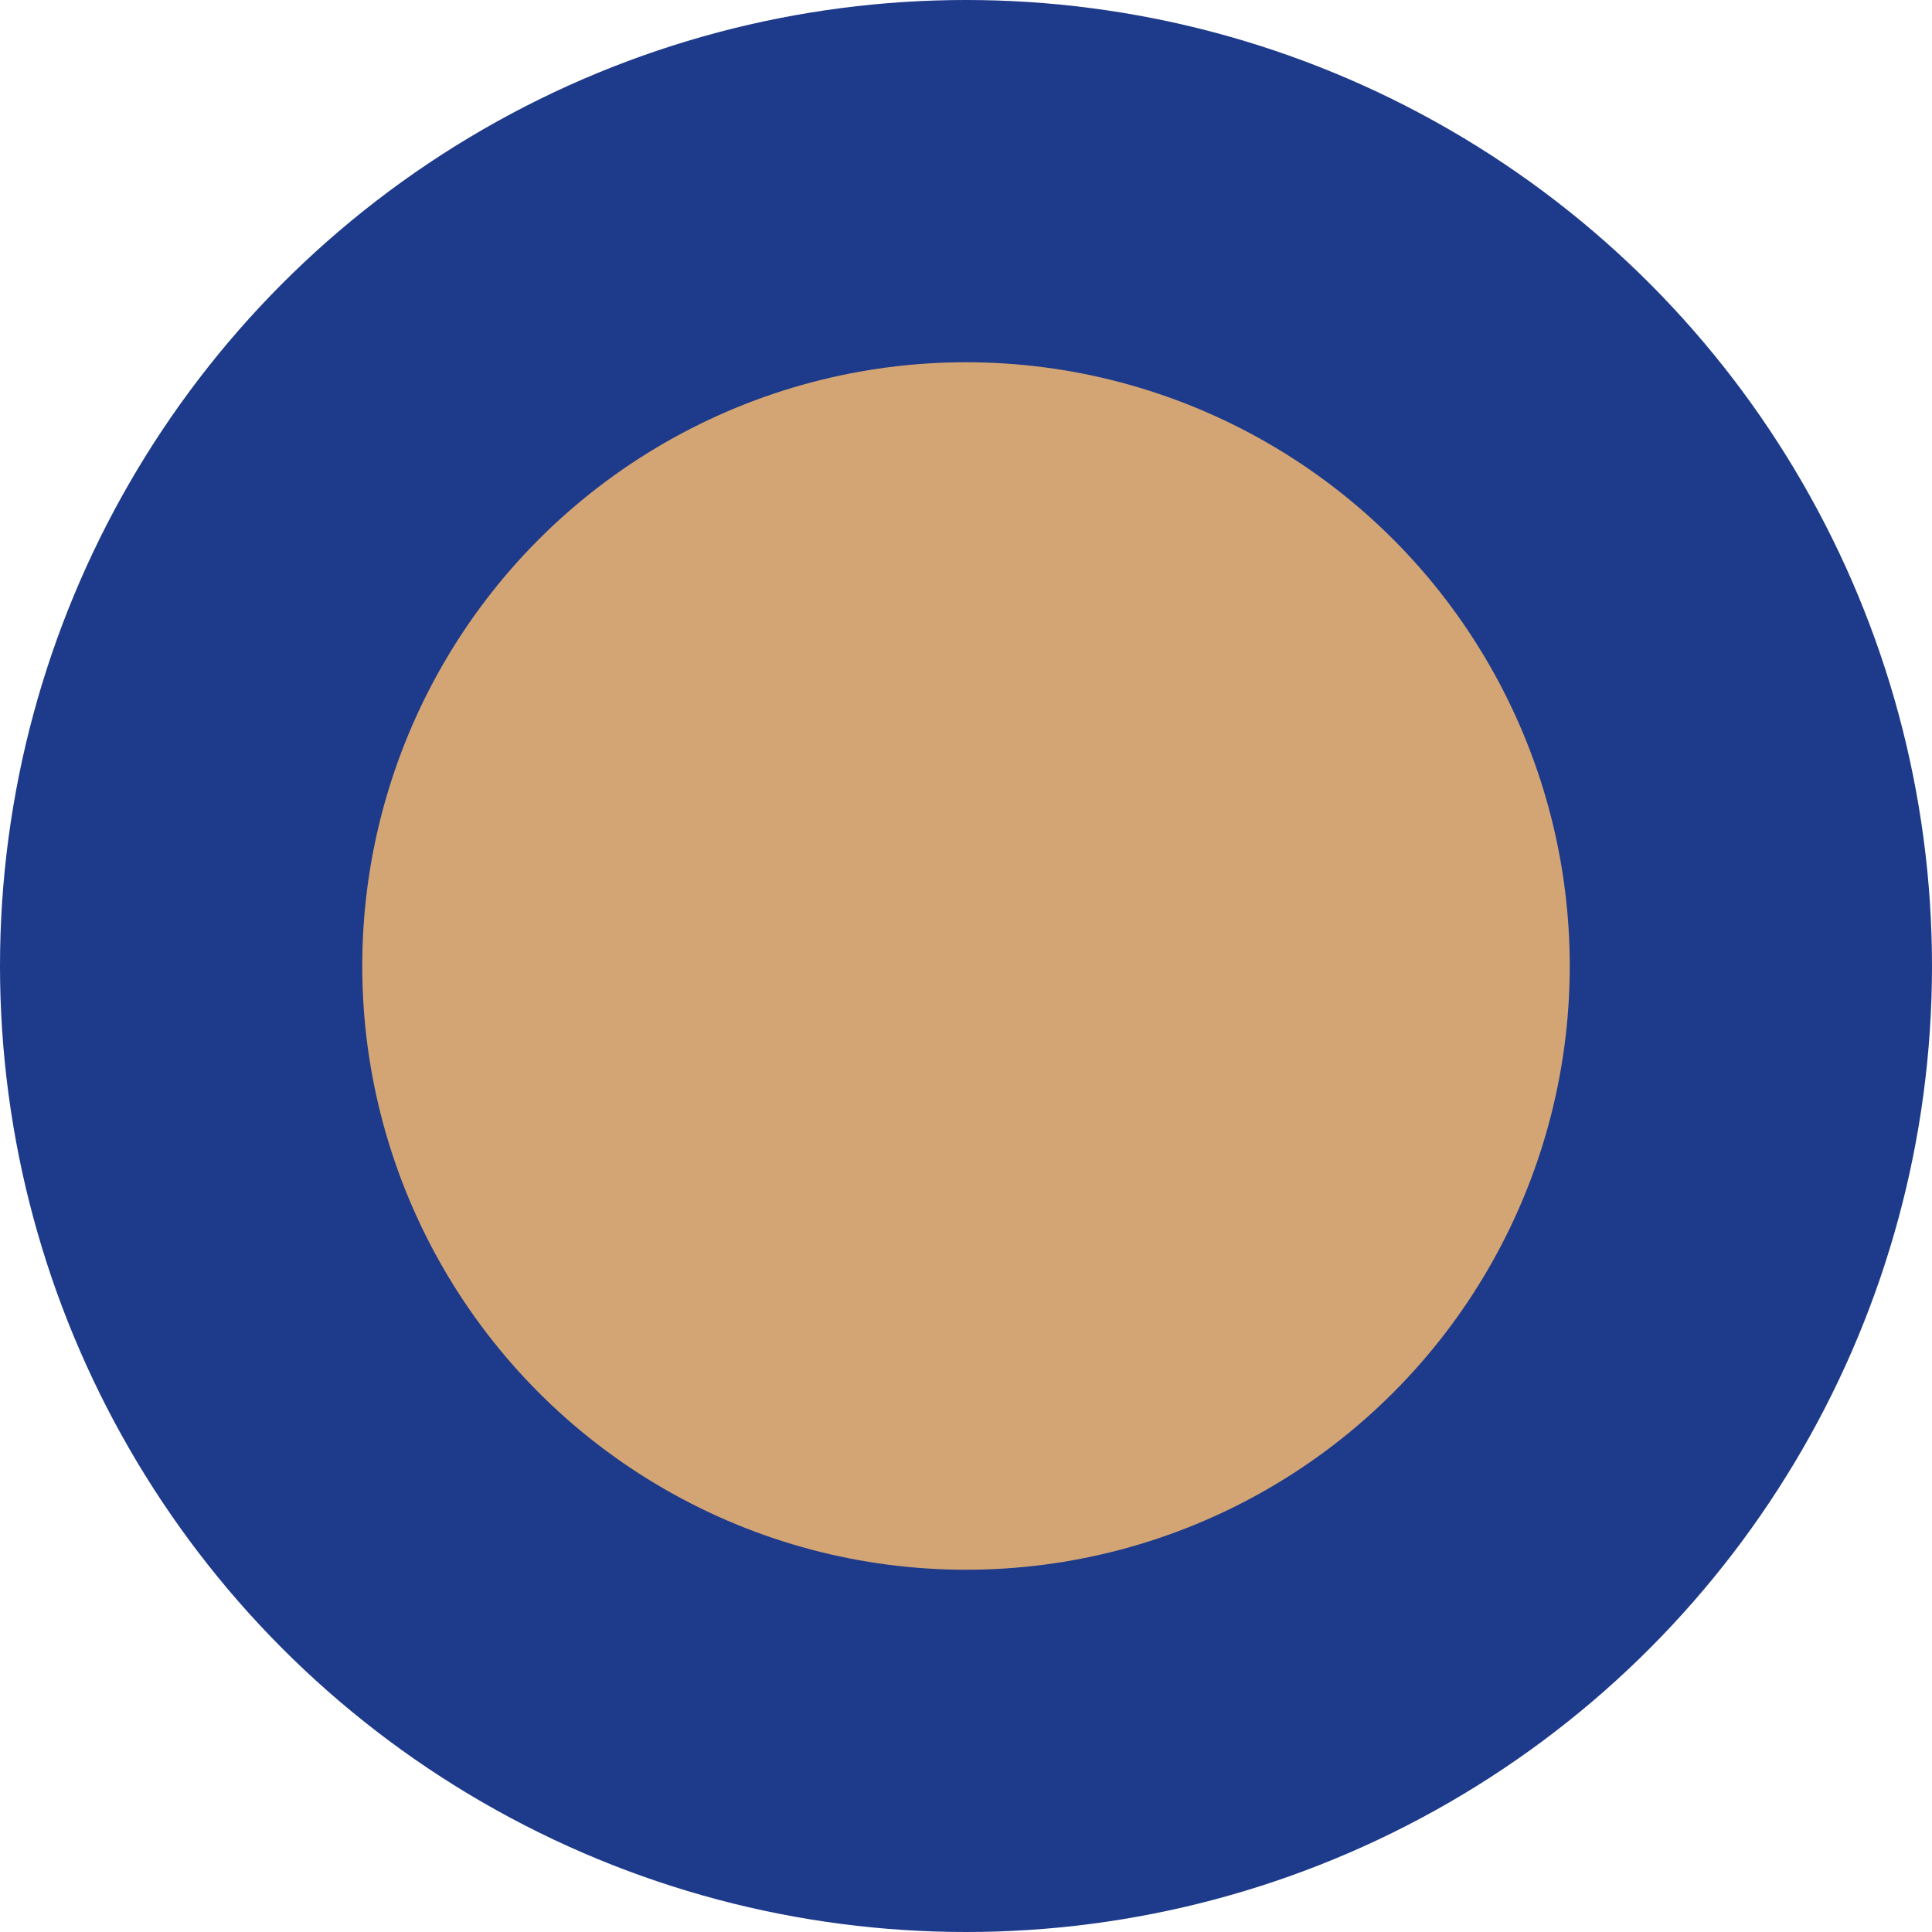 <svg xmlns="http://www.w3.org/2000/svg" viewBox="0 0 32 32" width="32" height="32">
  <!-- Outer blue circle -->
  <circle cx="16" cy="16" r="16" fill="#1e3a8a"/>
  
  <!-- Inner gold circle -->
  <circle cx="16" cy="16" r="10" fill="#d4a574"/>
</svg>